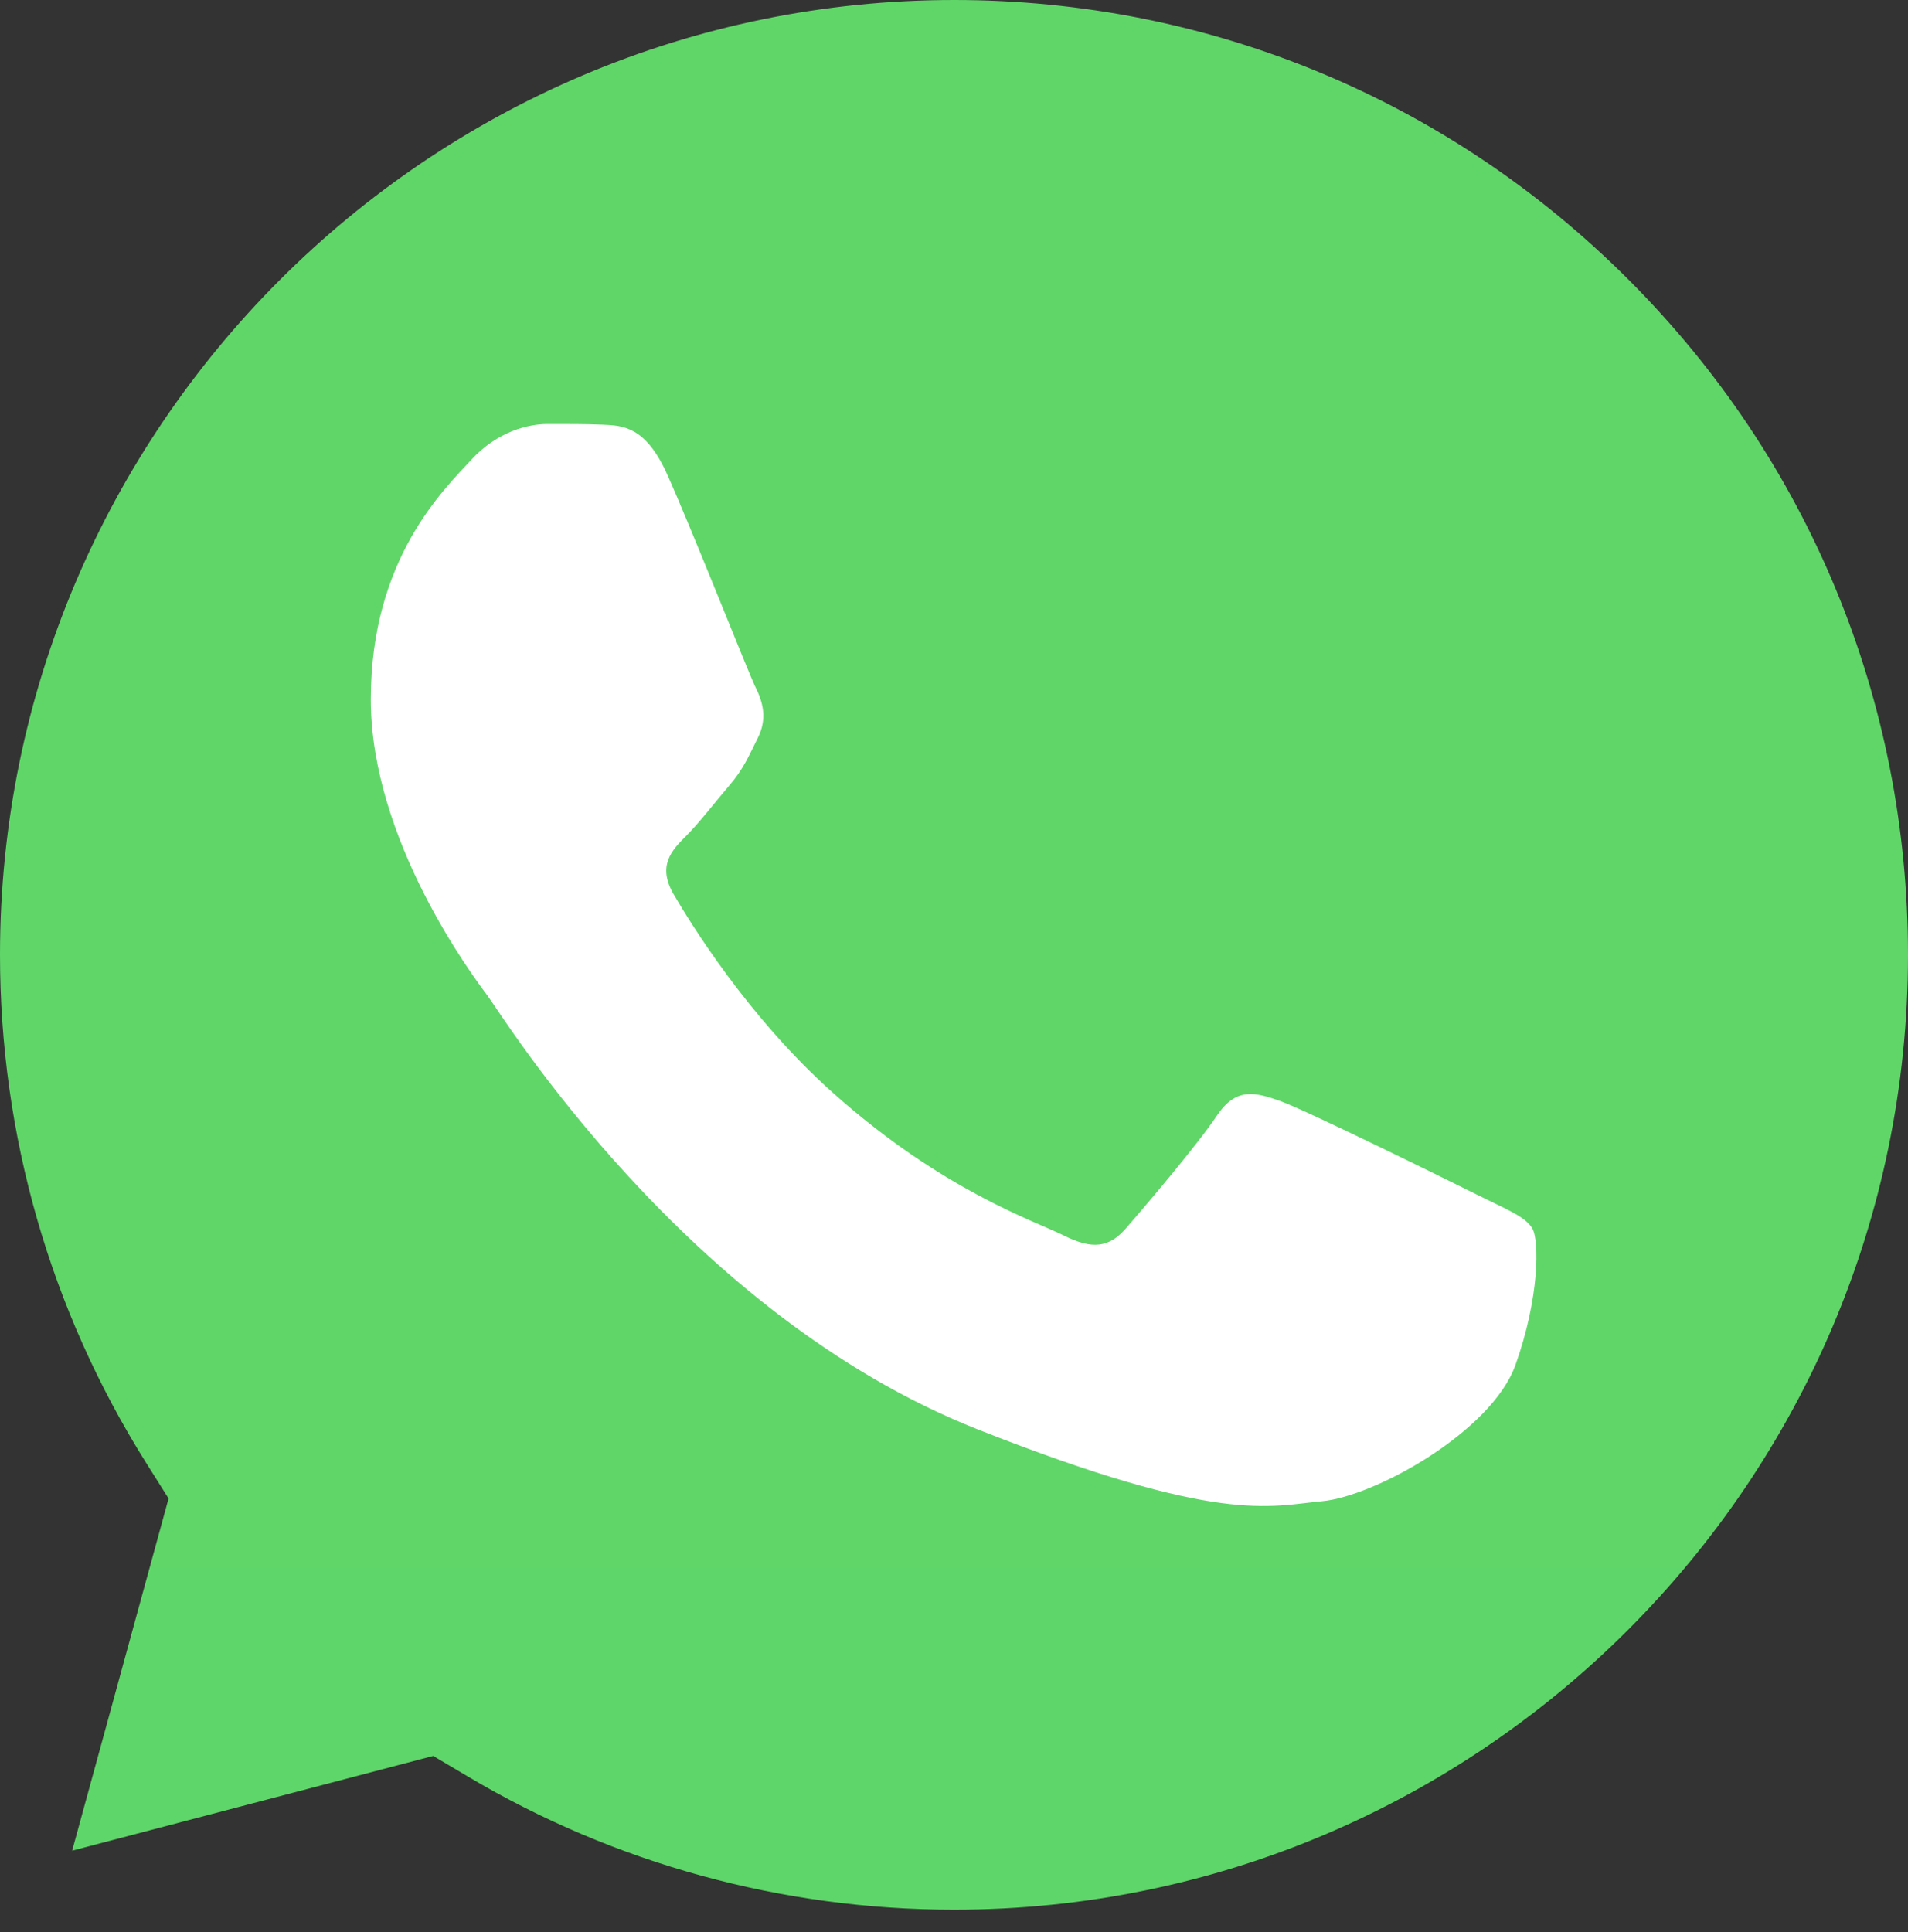 <svg width="80" height="81" viewBox="0 0 80 81" fill="none" xmlns="http://www.w3.org/2000/svg">
<rect x="0" y="0" width="80" height="81" fill="#333333" stroke="none"/>
<path fill-rule="evenodd" clip-rule="evenodd" d="M6.115 61.306L7.068 62.819L3.025 77.584L18.164 73.612L19.626 74.479C25.765 78.125 32.806 80.054 39.984 80.058H40C62.047 80.058 79.99 62.106 80 40.044C80.003 29.351 75.847 19.298 68.294 11.735C60.742 4.173 50.7 0.005 40.015 0C17.951 0 0.008 17.949 3.23285e-06 40.011C-0.003 47.572 2.111 54.934 6.115 61.306Z" fill="url(#paint0_linear_3904_7092)"/>
<path d="M27.972 19.883C27.072 17.88 26.123 17.839 25.267 17.804C24.565 17.774 23.763 17.776 22.962 17.776C22.16 17.776 20.857 18.078 19.756 19.281C18.653 20.486 15.547 23.396 15.547 29.316C15.547 35.236 19.856 40.958 20.457 41.761C21.058 42.563 28.775 55.101 40.998 59.924C51.156 63.932 53.223 63.135 55.427 62.934C57.632 62.733 62.542 60.024 63.544 57.214C64.546 54.405 64.546 51.997 64.246 51.493C63.945 50.992 63.143 50.691 61.941 50.089C60.738 49.488 54.826 46.577 53.724 46.175C52.621 45.774 51.82 45.574 51.018 46.778C50.216 47.981 47.913 50.691 47.211 51.493C46.51 52.298 45.808 52.398 44.606 51.796C43.403 51.192 39.53 49.923 34.936 45.824C31.361 42.635 28.948 38.696 28.246 37.491C27.545 36.288 28.171 35.636 28.774 35.037C29.314 34.498 29.977 33.632 30.579 32.929C31.178 32.227 31.378 31.725 31.779 30.923C32.181 30.12 31.98 29.417 31.68 28.815C31.378 28.213 29.042 22.262 27.972 19.883Z" fill="white"/>
<defs>
<linearGradient id="paint0_linear_3904_7092" x1="4658.52" y1="9372.44" x2="4658.52" y2="-6.448" gradientUnits="userSpaceOnUse">
<stop stop-color="#1FAF38"/>
<stop offset="1" stop-color="#60D669"/>
</linearGradient>
</defs>
</svg>
